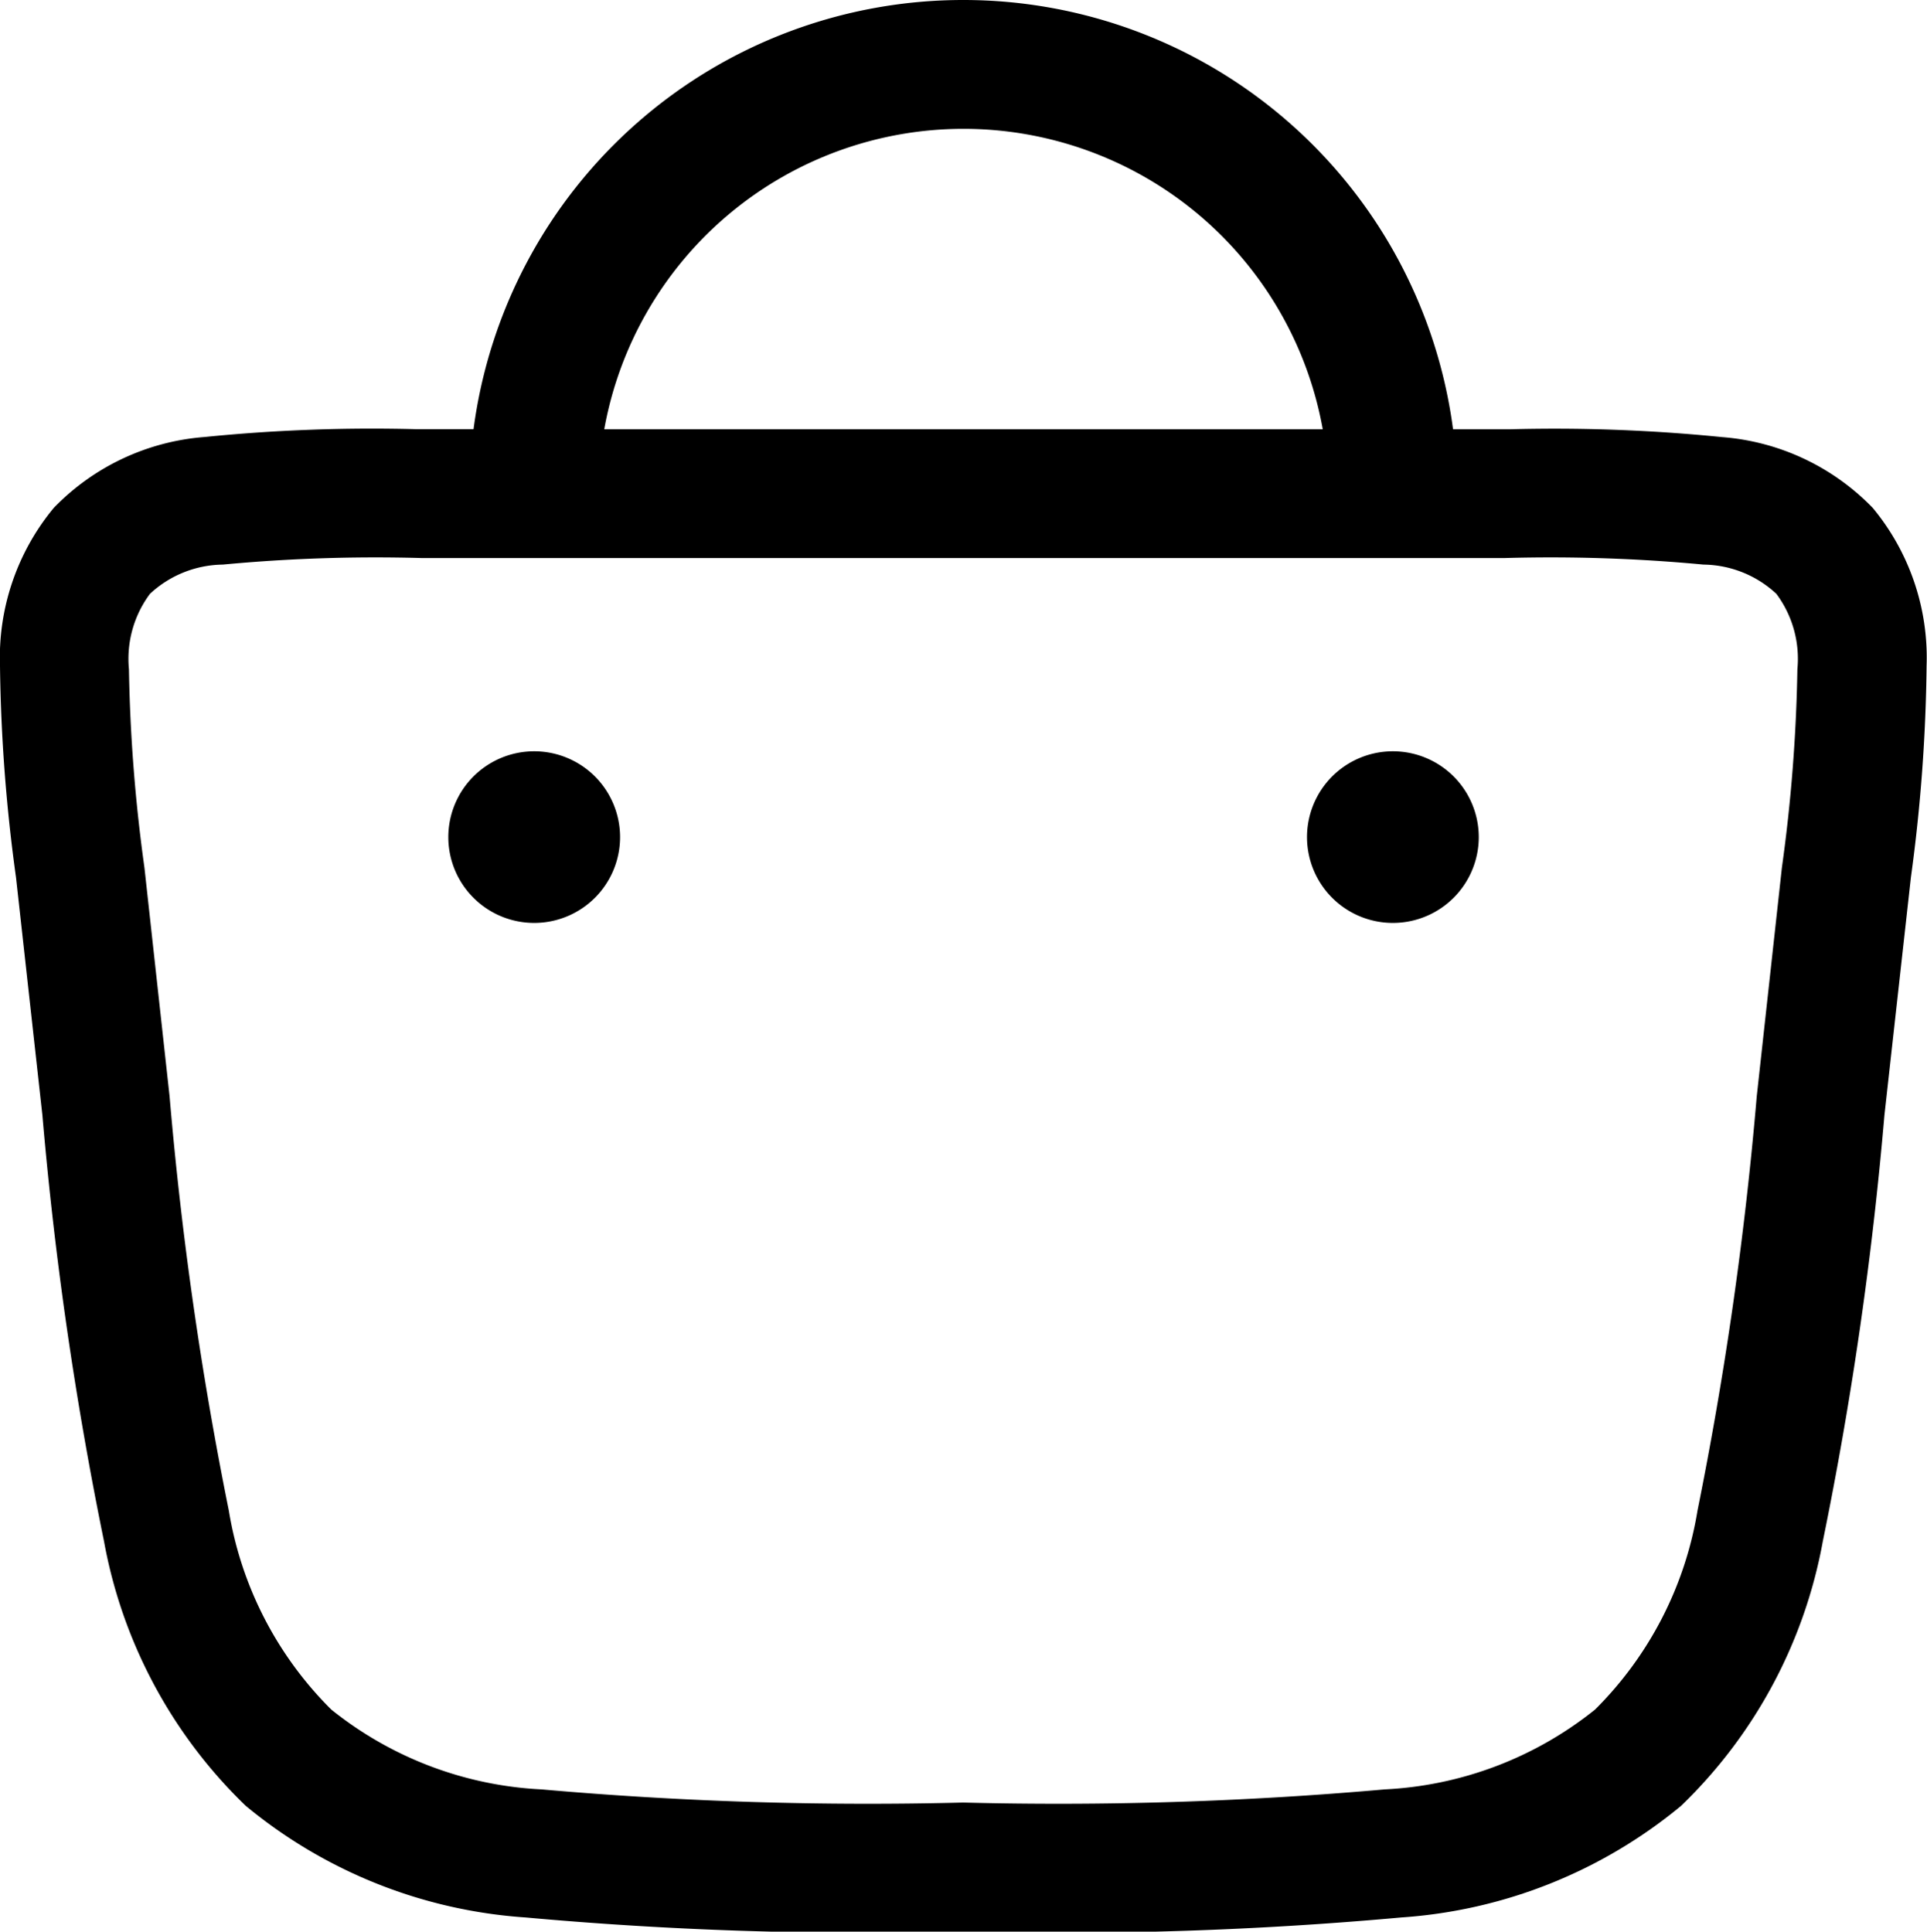 <svg xmlns="http://www.w3.org/2000/svg" width="23" height="23.06" viewBox="0 0 23 23.06">
    <path d="M11.445 23.06a44.874 44.874 0 0 1-5.171-.169 5.853 5.853 0 0 1-3.341-1.333 5.836 5.836 0 0 1-1.692-3.16 44.27 44.27 0 0 1-.735-5.084l-.315-2.839A20.01 20.01 0 0 1 0 7.948a2.8 2.8 0 0 1 .642-1.885 2.8 2.8 0 0 1 1.8-.846 20.014 20.014 0 0 1 2.531-.093h.679A5.894 5.894 0 0 1 11.5 0a5.894 5.894 0 0 1 5.843 5.125h.679a20.013 20.013 0 0 1 2.531.093 2.8 2.8 0 0 1 1.8.846 2.8 2.8 0 0 1 .642 1.885 20.05 20.05 0 0 1-.187 2.526l-.316 2.839a44.259 44.259 0 0 1-.735 5.084 5.836 5.836 0 0 1-1.692 3.16 5.853 5.853 0 0 1-3.341 1.333 44.874 44.874 0 0 1-5.171.169zM2.66 6.74a1.3 1.3 0 0 0-.87.349 1.3 1.3 0 0 0-.251.9 19.45 19.45 0 0 0 .185 2.369l.3 2.729a43.7 43.7 0 0 0 .707 4.945 4.334 4.334 0 0 0 1.223 2.377 4.347 4.347 0 0 0 2.51.953 44.273 44.273 0 0 0 5.032.157 44.273 44.273 0 0 0 5.032-.157 4.348 4.348 0 0 0 2.51-.953 4.335 4.335 0 0 0 1.223-2.377 43.73 43.73 0 0 0 .707-4.945l.3-2.729a19.422 19.422 0 0 0 .185-2.369 1.3 1.3 0 0 0-.251-.9 1.3 1.3 0 0 0-.87-.349 19.45 19.45 0 0 0-2.375-.078H5.034a19.451 19.451 0 0 0-2.374.078zm4.552-1.615h8.576A4.357 4.357 0 0 0 11.5 1.538a4.357 4.357 0 0 0-4.288 3.587zM15.6 9.993a1.025 1.025 0 0 1 1.025-1.024 1.025 1.025 0 0 1 1.025 1.024 1.025 1.025 0 0 1-1.025 1.025A1.025 1.025 0 0 1 15.6 9.993zm-10.249 0a1.025 1.025 0 0 1 1.025-1.024 1.025 1.025 0 0 1 1.025 1.024 1.025 1.025 0 0 1-1.025 1.025 1.025 1.025 0 0 1-1.025-1.025z"/>
</svg>
